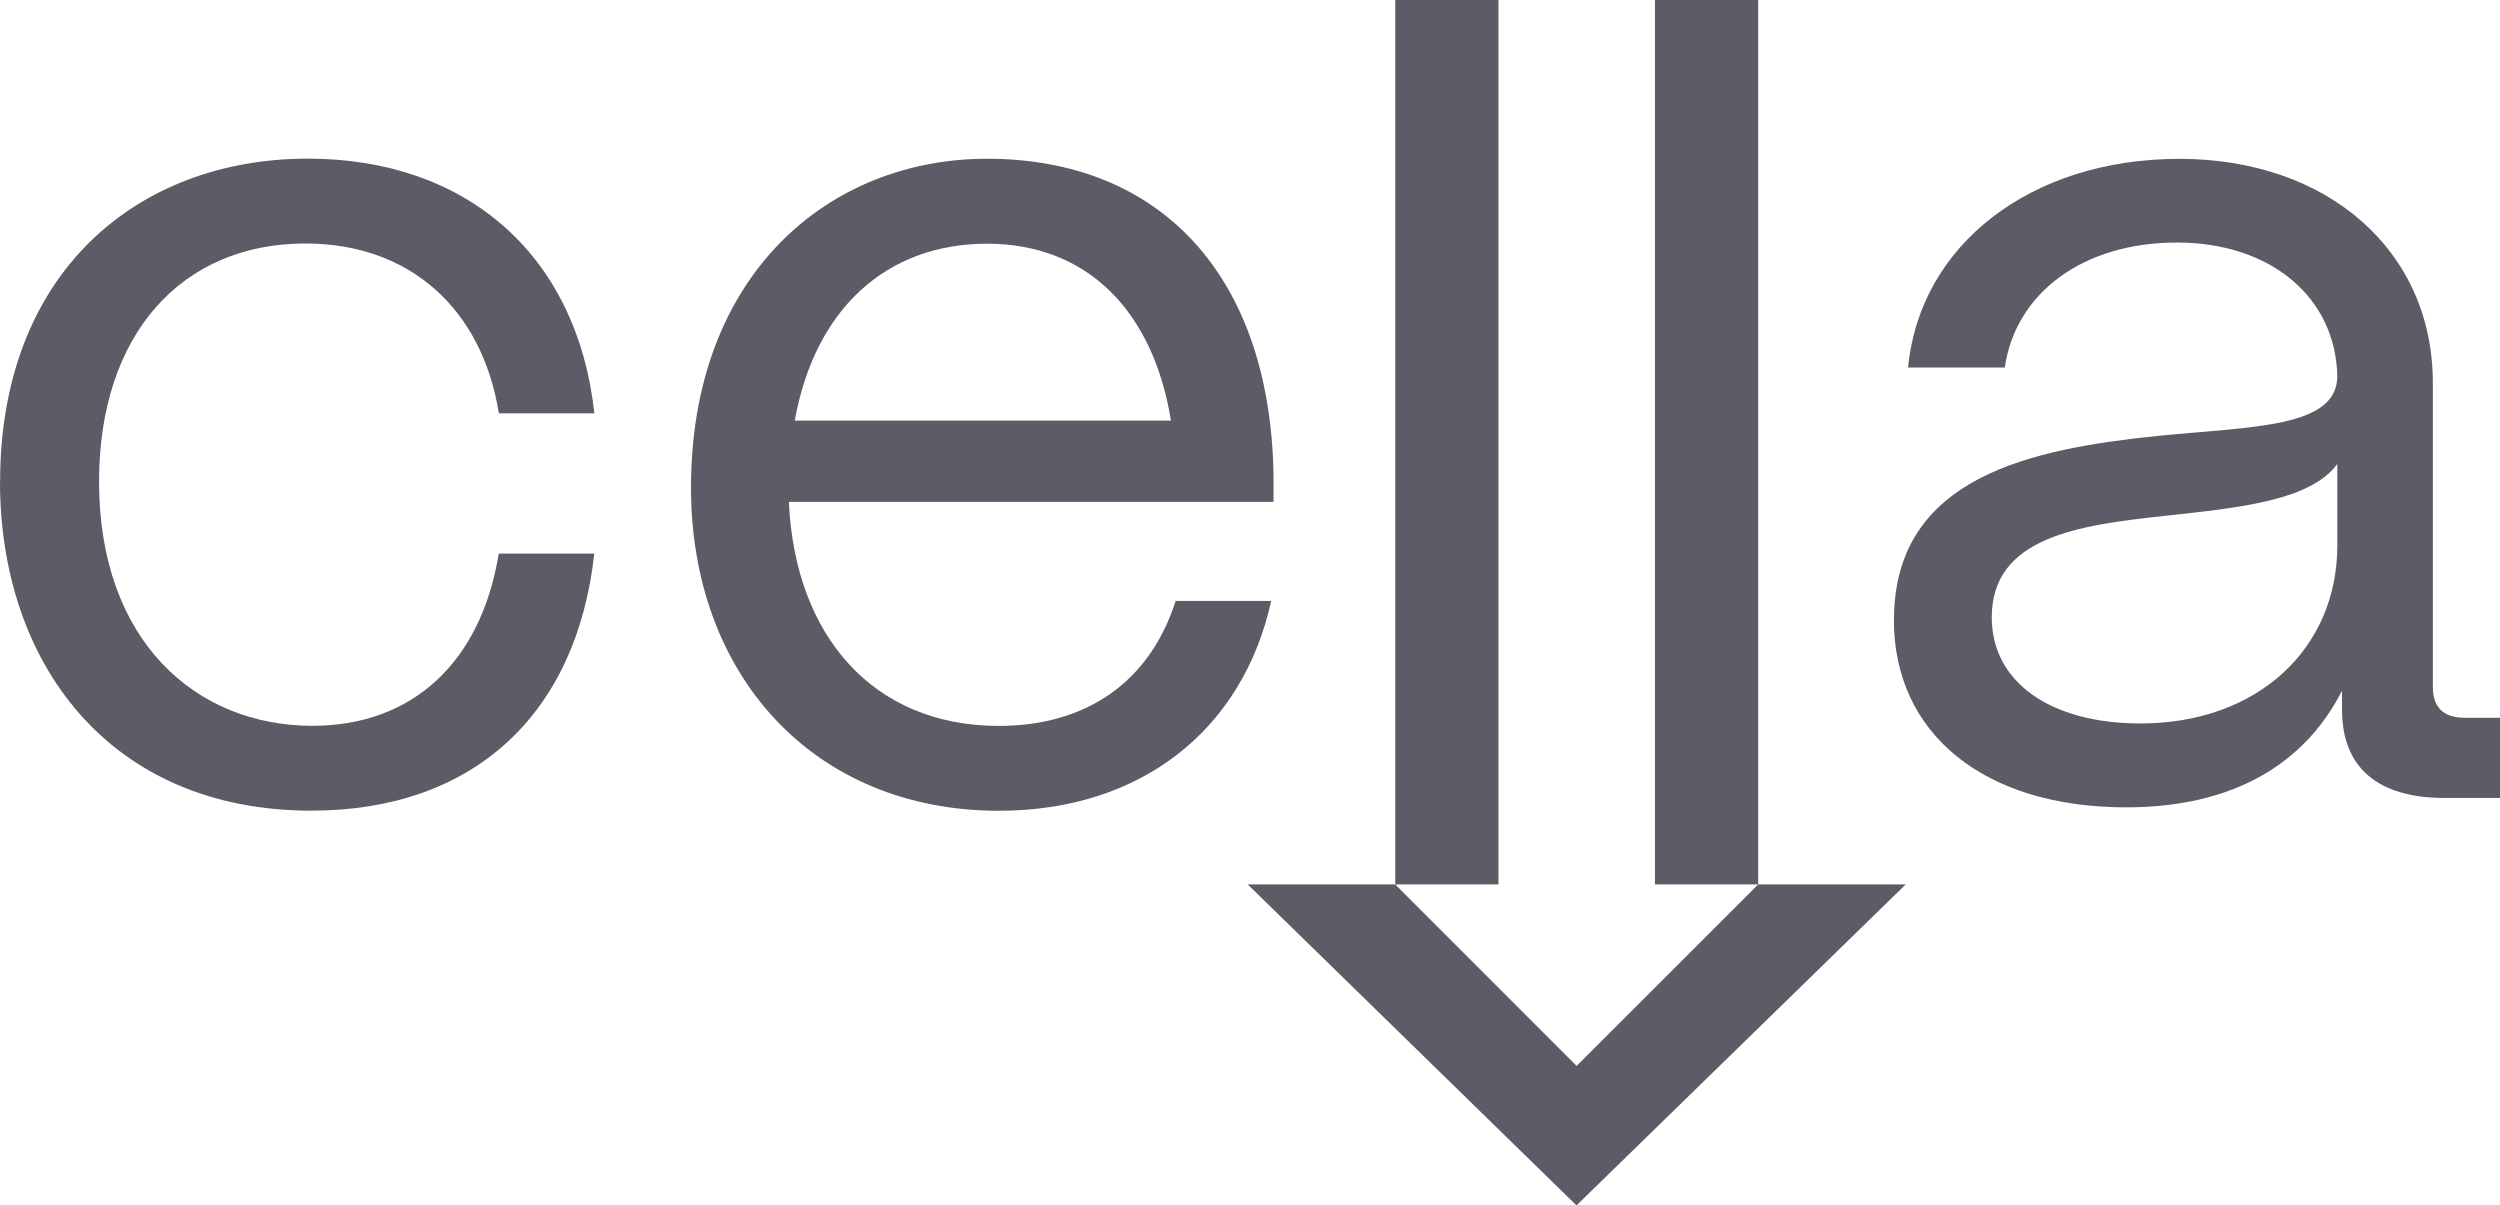 <svg viewBox="0 0 234.19 112.92" xmlns="http://www.w3.org/2000/svg"><g fill="#5f5b66"><path d="m.01 45.13c0-19.66 12.92-30.27 28.83-30.27 14.69 0 25.19 8.84 26.84 23.86h-8.95c-1.55-9.72-8.28-15.91-18.12-15.91-11.6 0-19.33 8.51-19.33 22.31 0 14.91 9.06 22.87 19.99 22.87 9.39 0 15.8-5.97 17.45-16.13h8.95c-1.66 15.13-11.38 24.08-26.51 24.08-19 0-29.16-13.92-29.16-30.82h.01z"/><path d="m64.73 45.69c0-19.99 12.92-30.82 27.73-30.82 16.13 0 26.51 10.82 26.84 29.6v2.54h-45.4c.55 12.48 7.84 20.99 19.66 20.99 8.17 0 14.14-4.09 16.57-11.71h8.95c-2.65 12.04-12.15 19.66-25.52 19.66-17.34 0-28.83-12.7-28.83-30.27zm44.96-6.29c-1.66-10.27-7.84-16.57-17.23-16.57s-16.13 6.08-18.01 16.57z"/><path d="m177.42 58.06c0-13.48 13.03-16.02 24.74-17.23 8.95-.88 16.68-.77 16.79-5.52-.11-7.4-6.19-12.59-15.02-12.59s-15.13 4.75-16.13 11.71h-9.06c1.1-11.49 11.49-19.55 25.41-19.55s23.75 8.62 23.75 20.99v28.5c0 1.88.99 2.87 2.98 2.87h3.31v7.51h-5.19c-6.3 0-9.61-2.87-9.61-8.28v-1.77c-3.42 6.74-10.05 10.93-20.22 10.93-13.26 0-21.76-6.85-21.76-17.56zm41.53-6.97v-7.62c-2.54 3.42-9.06 4.09-16.24 4.86-8.06.88-16.13 1.99-16.13 9.5 0 6.08 5.52 9.94 13.92 9.94 10.94 0 18.45-6.96 18.45-16.68z"/><path d="m130.7 82.85v-82.85h9.67v82.85z"/><path d="m155.03 82.85v-82.85h9.67v82.85z"/><path d="m164.7 82.85-17.01 17-16.99-17h-13.82l30.8 30.07 30.84-30.07z"/></g></svg>